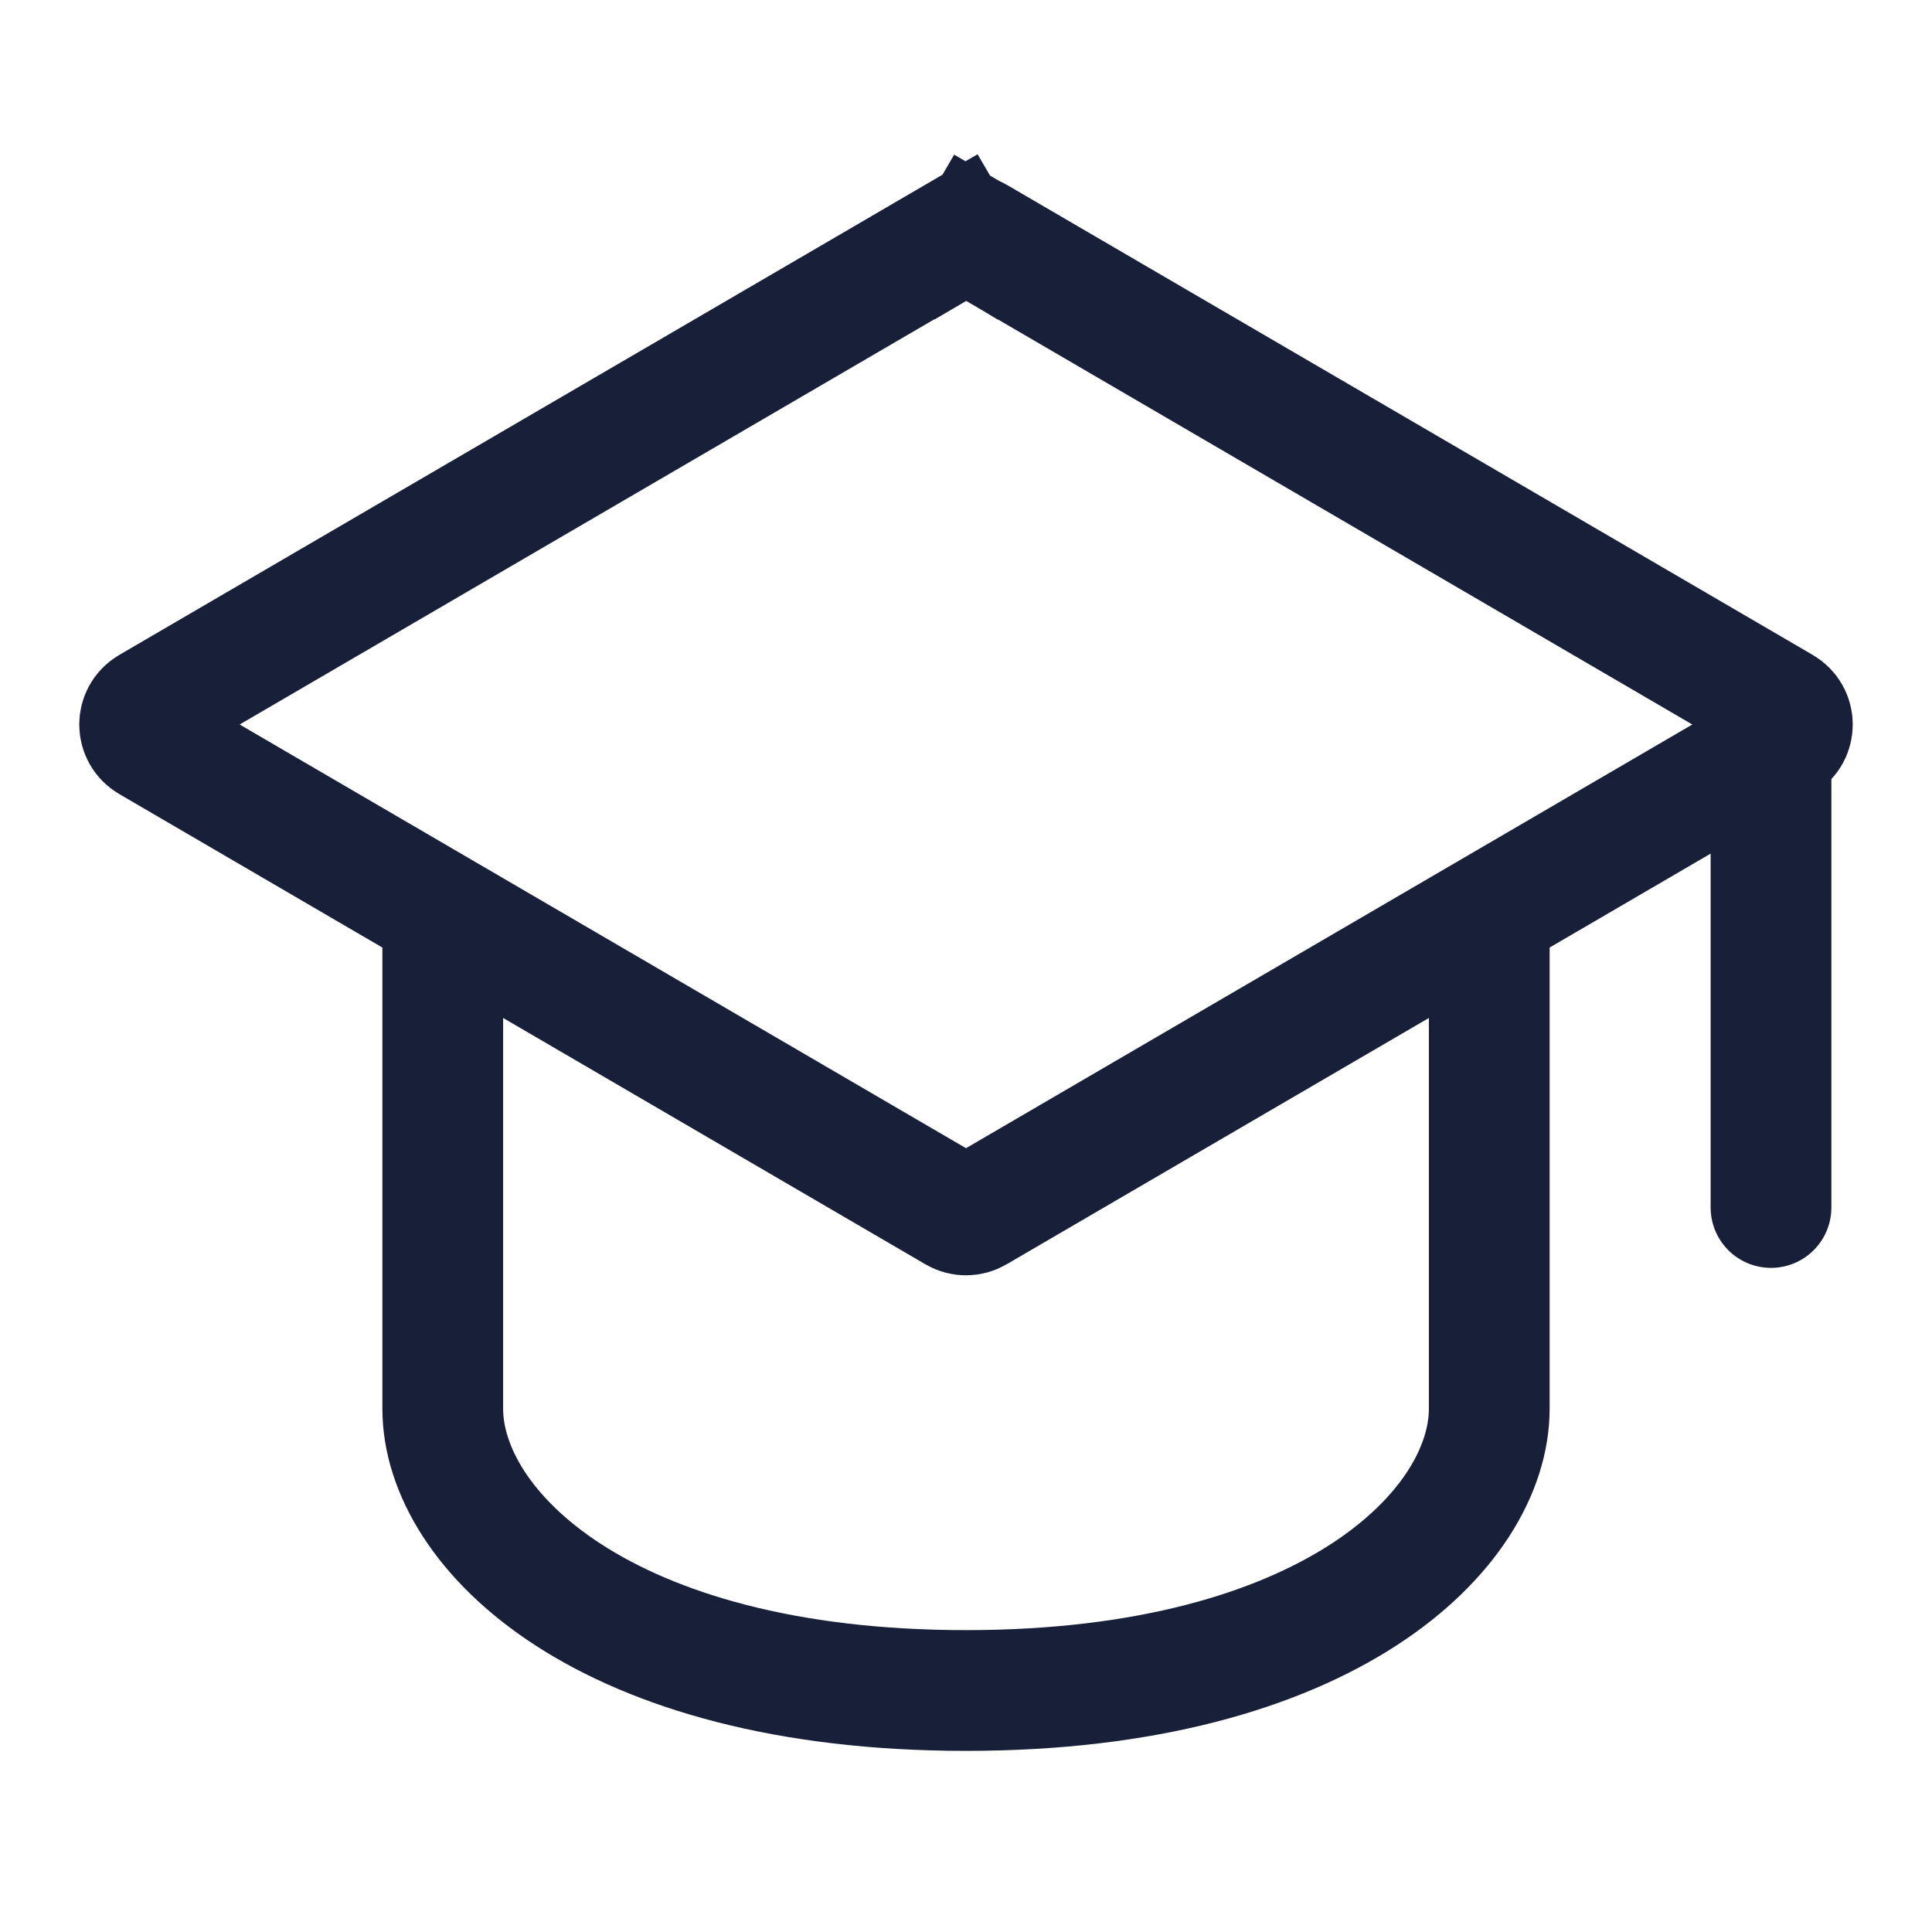 <svg width="24" height="24" viewBox="0 0 24 24" fill="none" xmlns="http://www.w3.org/2000/svg">
<path d="M1.859 8.784L11.874 2.942L11.496 2.294L11.874 2.942C11.952 2.896 12.048 2.896 12.126 2.942L12.501 2.299L12.126 2.942L22.141 8.784C22.307 8.881 22.307 9.119 22.141 9.216L12.126 15.058C12.048 15.104 11.952 15.104 11.874 15.058L1.859 9.216C1.693 9.119 1.693 8.881 1.859 8.784Z" stroke="#181F38" stroke-width="1.5" stroke-linecap="round"/>
<path d="M22 9V15" stroke="#181F38" stroke-width="1.5" stroke-linecap="round"/>
<path d="M5.5 11.5C5.5 13.333 5.5 16.3 5.5 17.5C5.5 19 7.5 21 12 21C16.5 21 18.5 19 18.5 17.5C18.5 16.3 18.5 13.333 18.5 11.5" stroke="#181F38" stroke-width="1.5" stroke-linecap="round"/>
</svg>
